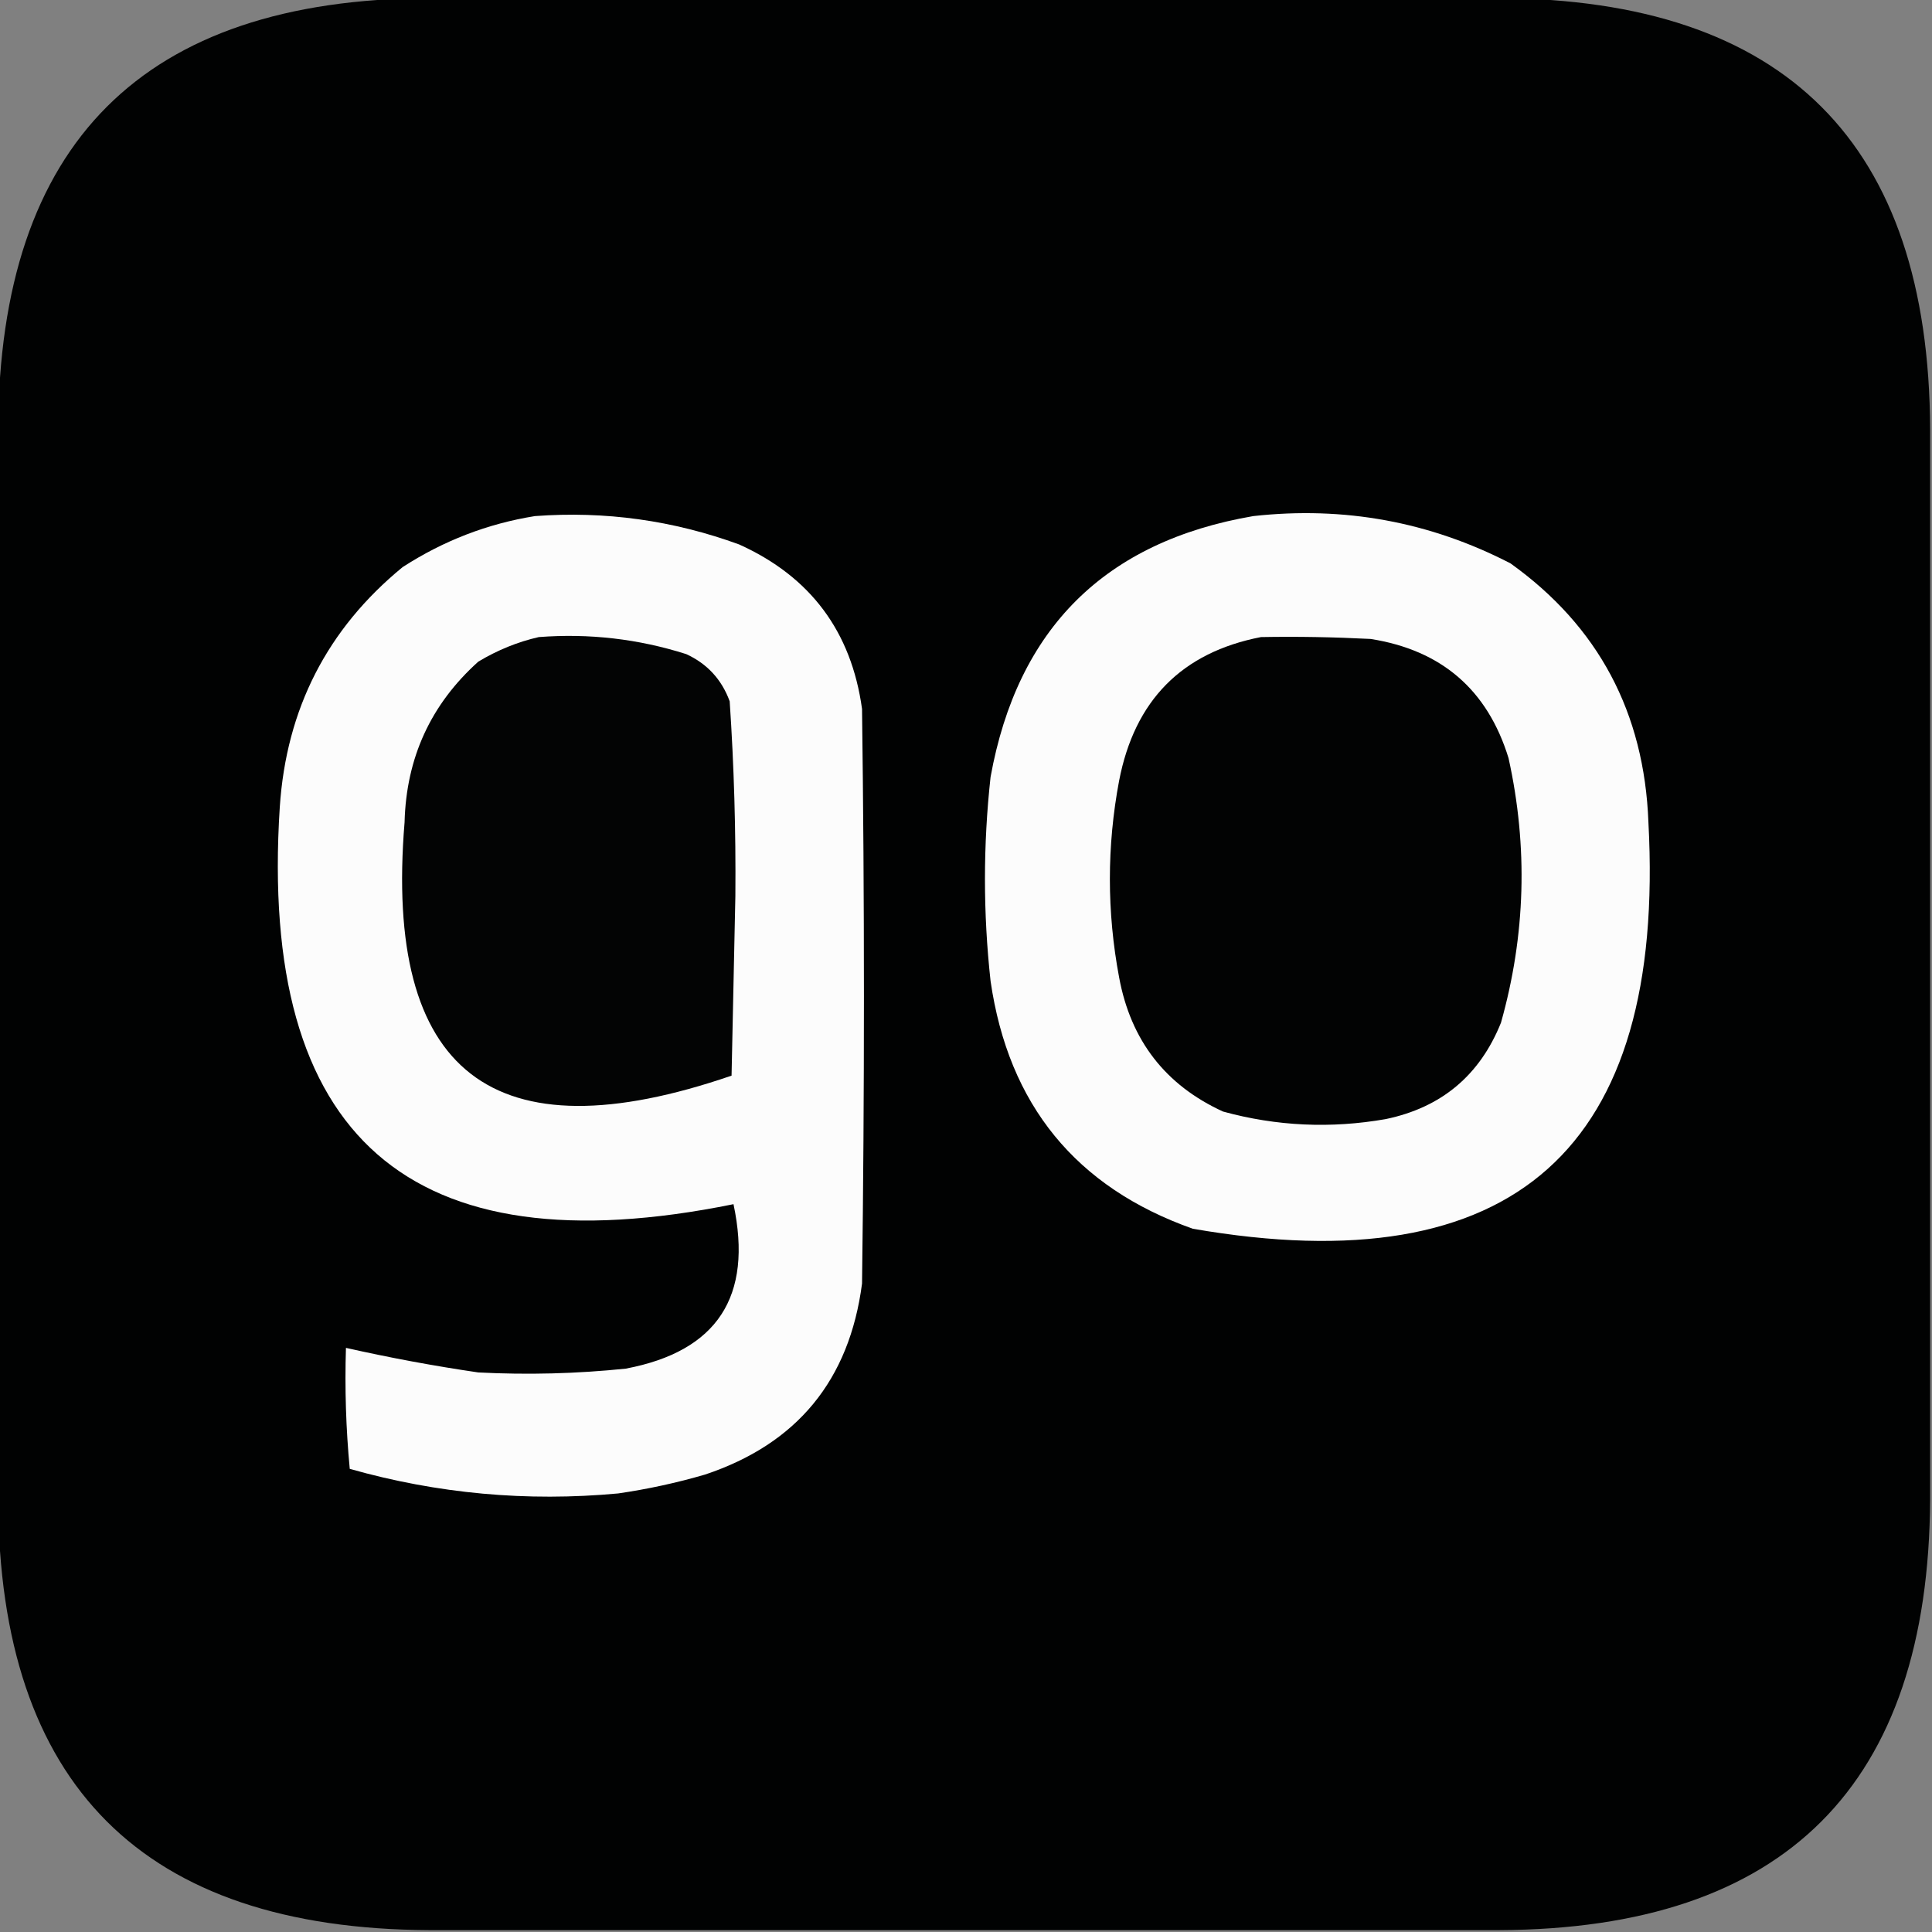 <svg width="32" height="32" viewBox="0 0 32 32" fill="none" xmlns="http://www.w3.org/2000/svg">
<rect x="0" y="0" width="32" height="32" fill="#808080" stroke="none"/>
<g clip-path="url(#clip0_27_4)">
<path opacity="0.998" fill-rule="evenodd" clip-rule="evenodd" d="M7.108 -0.031C13.015 -0.031 18.922 -0.031 24.83 -0.031C29.57 -0.008 31.95 2.371 31.969 7.108C31.969 13.015 31.969 18.922 31.969 24.83C31.946 29.57 29.566 31.95 24.83 31.969C18.922 31.969 13.015 31.969 7.108 31.969C2.367 31.946 -0.012 29.566 -0.031 24.83C-0.031 18.922 -0.031 13.015 -0.031 7.108C-0.009 2.367 2.371 -0.012 7.108 -0.031Z" fill="#010202"/>
<path fill-rule="evenodd" clip-rule="evenodd" d="M20.759 8.548C22.264 8.381 23.684 8.642 25.018 9.331C26.473 10.372 27.235 11.802 27.303 13.62C27.592 19.031 25.077 21.275 19.757 20.352C17.821 19.667 16.704 18.299 16.407 16.25C16.283 15.123 16.283 13.996 16.407 12.869C16.852 10.409 18.303 8.969 20.759 8.548Z" fill="#FCFCFC"/>
<path fill-rule="evenodd" clip-rule="evenodd" d="M8.861 8.548C10.024 8.462 11.151 8.619 12.243 9.018C13.423 9.551 14.101 10.459 14.278 11.742C14.32 14.915 14.32 18.087 14.278 21.26C14.069 22.86 13.203 23.914 11.679 24.423C11.207 24.561 10.727 24.665 10.239 24.736C8.729 24.876 7.247 24.741 5.793 24.329C5.73 23.662 5.709 22.994 5.73 22.325C6.454 22.488 7.185 22.624 7.922 22.732C8.737 22.774 9.551 22.753 10.364 22.669C11.879 22.383 12.474 21.475 12.149 19.945C6.787 21.034 4.282 18.843 4.634 13.37C4.741 11.742 5.42 10.417 6.669 9.393C7.345 8.956 8.075 8.674 8.861 8.548Z" fill="#FCFCFC"/>
<path fill-rule="evenodd" clip-rule="evenodd" d="M8.924 10.552C9.759 10.488 10.573 10.582 11.366 10.834C11.714 10.994 11.954 11.255 12.086 11.616C12.158 12.688 12.189 13.763 12.18 14.841C12.159 15.833 12.138 16.825 12.117 17.816C8.164 19.174 6.358 17.775 6.701 13.62C6.728 12.553 7.135 11.666 7.922 10.959C8.243 10.766 8.577 10.631 8.924 10.552Z" fill="#030404"/>
<path fill-rule="evenodd" clip-rule="evenodd" d="M20.885 10.552C21.49 10.541 22.096 10.552 22.701 10.583C23.876 10.768 24.638 11.425 24.986 12.556C25.311 14.028 25.269 15.489 24.861 16.939C24.51 17.812 23.874 18.344 22.951 18.536C22.042 18.695 21.144 18.654 20.258 18.411C19.303 17.974 18.729 17.233 18.536 16.188C18.332 15.102 18.332 14.016 18.536 12.931C18.793 11.6 19.575 10.807 20.885 10.552Z" fill="#020303"/>
</g>
<defs>
<clipPath id="clip0_27_4">
<rect width="32" height="32" fill="white"/>
</clipPath>
</defs>
</svg>
